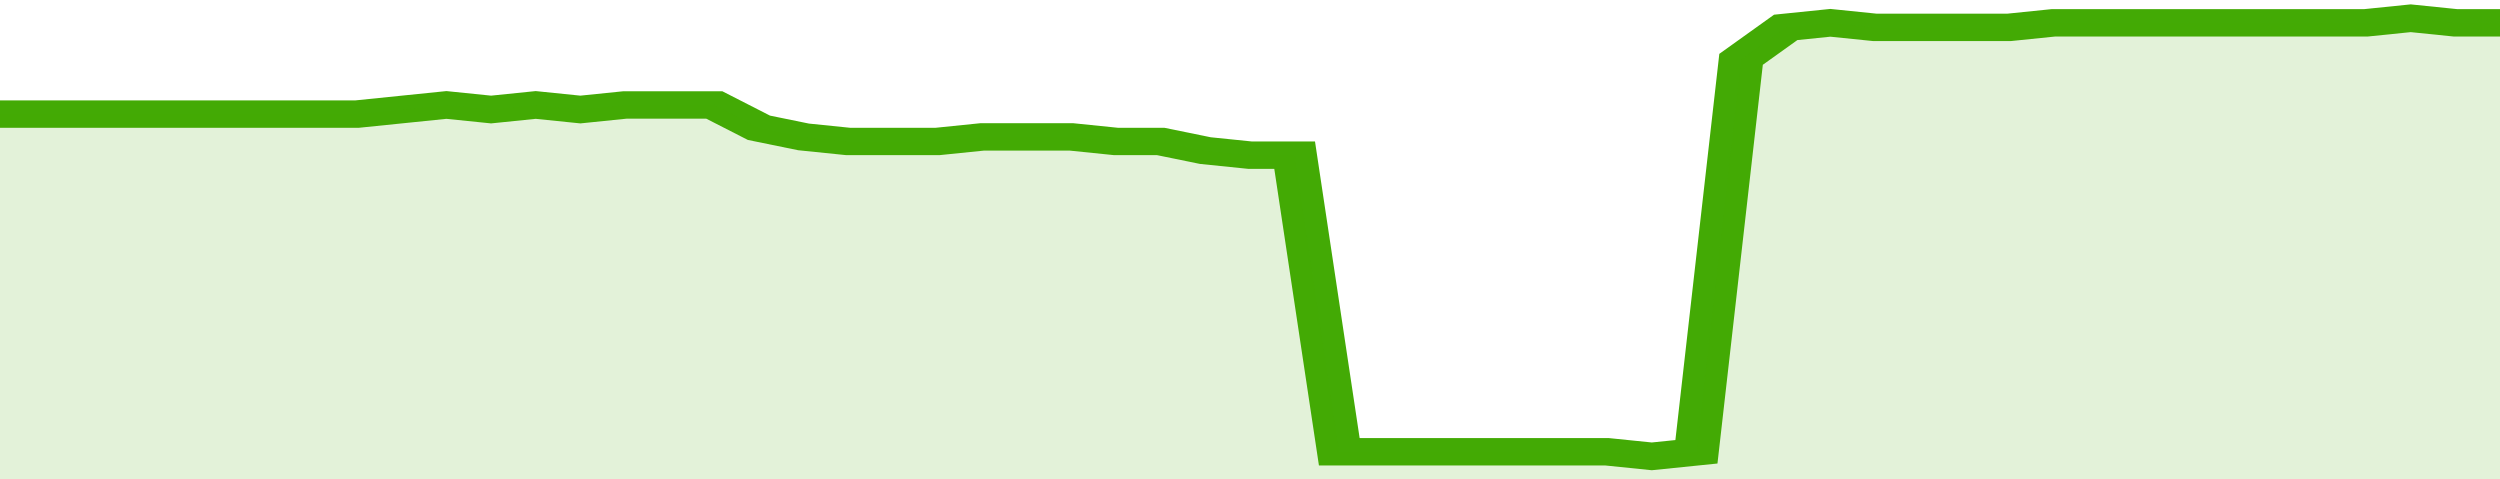 <svg xmlns="http://www.w3.org/2000/svg" viewBox="0 0 336 105" width="120" height="23" preserveAspectRatio="none">
				 <polyline fill="none" stroke="#43AA05" stroke-width="6" points="0, 25 6, 25 12, 25 18, 25 24, 25 30, 25 36, 25 42, 25 48, 25 54, 24 60, 23 66, 24 72, 23 78, 24 84, 23 90, 23 96, 23 102, 28 108, 30 114, 31 120, 31 126, 31 132, 30 138, 30 144, 30 150, 31 156, 31 162, 33 168, 34 174, 34 180, 99 186, 99 192, 99 198, 99 204, 99 210, 99 216, 99 222, 100 228, 99 234, 13 240, 6 246, 5 252, 6 258, 6 264, 6 270, 6 276, 5 282, 5 288, 5 294, 5 300, 5 306, 5 312, 5 318, 5 324, 4 330, 5 336, 5 336, 5 "> </polyline>
				 <polygon fill="#43AA05" opacity="0.15" points="0, 105 0, 25 6, 25 12, 25 18, 25 24, 25 30, 25 36, 25 42, 25 48, 25 54, 24 60, 23 66, 24 72, 23 78, 24 84, 23 90, 23 96, 23 102, 28 108, 30 114, 31 120, 31 126, 31 132, 30 138, 30 144, 30 150, 31 156, 31 162, 33 168, 34 174, 34 180, 99 186, 99 192, 99 198, 99 204, 99 210, 99 216, 99 222, 100 228, 99 234, 13 240, 6 246, 5 252, 6 258, 6 264, 6 270, 6 276, 5 282, 5 288, 5 294, 5 300, 5 306, 5 312, 5 318, 5 324, 4 330, 5 336, 5 336, 105 "></polygon>
			</svg>